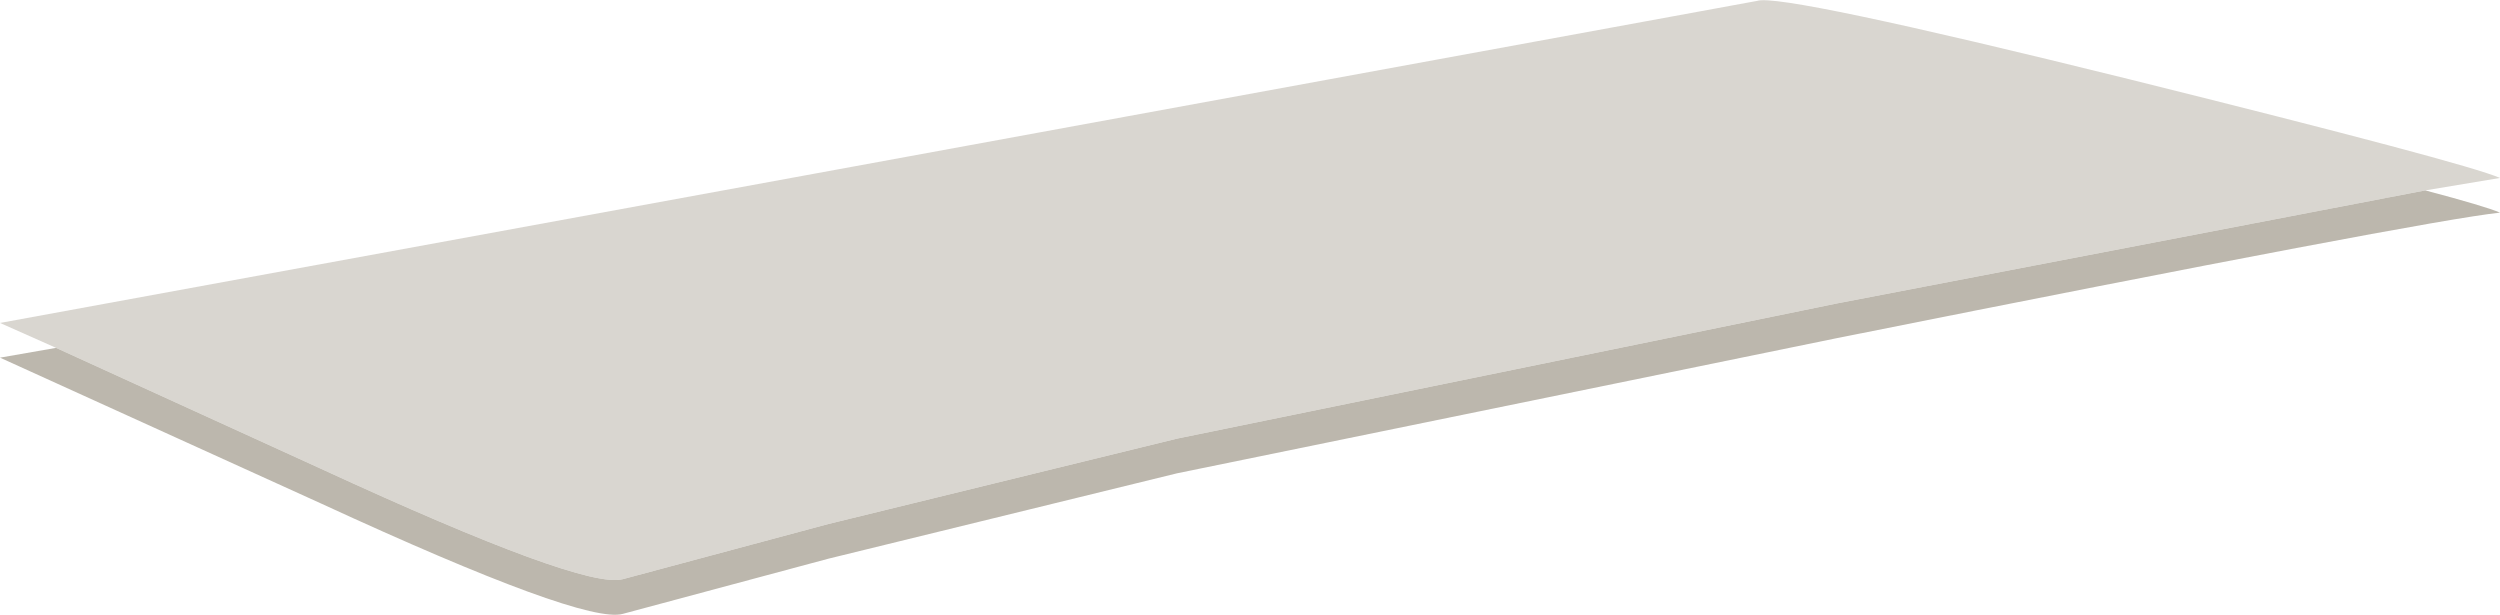 <?xml version="1.0" encoding="UTF-8" standalone="no"?>
<svg xmlns:xlink="http://www.w3.org/1999/xlink" height="34.55px" width="140.5px" xmlns="http://www.w3.org/2000/svg">
  <g transform="matrix(1.0, 0.0, 0.0, 1.0, 0.0, -1.45)">
    <path d="M3.15 21.0 L0.0 19.6 98.75 1.5 Q100.05 1.05 119.65 5.9 138.55 10.6 140.5 11.45 L136.3 12.15 103.25 18.5 66.15 26.1 46.55 30.9 35.0 34.0 Q32.8 34.6 18.05 27.8 L3.15 21.0" fill="#d9d6d0" fill-rule="evenodd" stroke="none"/>
    <path d="M3.15 21.0 L18.05 27.8 Q32.8 34.6 35.0 34.0 L46.55 30.9 66.15 26.1 103.25 18.5 136.3 12.15 Q139.7 13.05 140.5 13.4 136.25 13.85 103.25 20.45 L66.15 28.05 46.55 32.85 35.0 35.95 Q32.8 36.55 18.05 29.75 L0.0 21.55 3.15 21.0" fill="#bcb7ad" fill-rule="evenodd" stroke="none"/>
  </g>
</svg>
